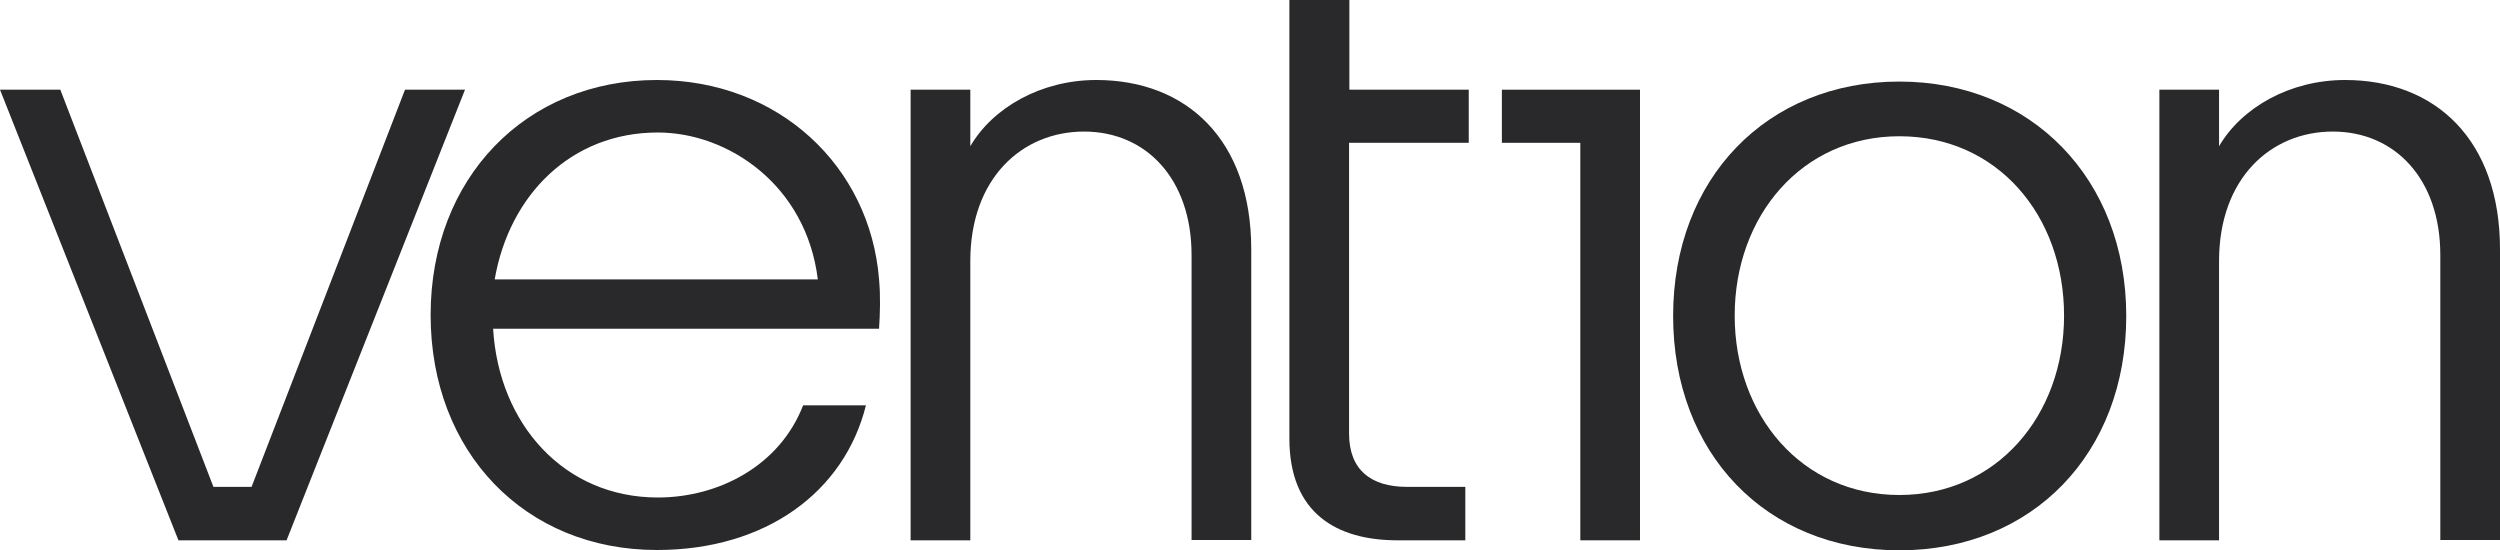 <?xml version="1.0" encoding="utf-8"?>
<!-- Generator: Adobe Illustrator 27.5.0, SVG Export Plug-In . SVG Version: 6.00 Build 0)  -->
<svg version="1.1" id="Layer_1" xmlns="http://www.w3.org/2000/svg" xmlns:xlink="http://www.w3.org/1999/xlink" x="0px" y="0px"
	 viewBox="0 0 800 176" style="enable-background:new 0 0 800 176;" xml:space="preserve">
<style type="text/css">
	.st0{fill:#29292B;}
</style>
<g>
	<polygon class="st0" points="129.6,28.7 80.5,155.8 68.3,155.8 19.3,28.7 0,28.7 57.1,172.9 91.7,172.9 148.8,28.7 	"/>
	<path class="st0" d="M210.2,25.6c-41.9,0-72.4,31.3-72.4,75.2c0,43.9,30.2,75.2,72.4,75.2c34.9,0,60-18.6,66.9-46.3H257
		c-7.5,19.4-27.1,29.5-46.5,29.5c-30,0-50.9-23.5-52.7-54h123.5c0.3-4.7,0.5-10.3,0-15.8C278.4,53.2,249.2,25.6,210.2,25.6z
		 M158.3,89.4c4.7-27.1,24.5-47,52.2-47c22.5,0,47.5,16.8,51.2,47H158.3z"/>
	<path class="st0" d="M350.8,25.6c-17.6,0-33.1,8.8-40.3,21.2V28.7h-19.1v144.2h19.1V83.5c0-26.4,16.5-41.4,36.4-41.4
		c19.9,0,34.4,15.2,34.4,39.5v91.2h19.1v-93C400.4,44.7,379.7,25.6,350.8,25.6z"/>
	<path class="st0" d="M431.8,0L431.8,0h-19.2v140.3c0,24,15.2,32.6,34.6,32.6h21.7v-17.1h-18.6c-11.6,0-18.6-5.4-18.6-17.1v-93H470
		v-17h-38.2V0z"/>
	<polygon class="st0" points="480.6,45.7 505.7,45.7 505.7,172.9 524.8,172.9 524.8,28.7 480.6,28.7 	"/>
	<path class="st0" d="M607.8,26.1c-42.4,0-72.4,31-72.4,75c0,43.9,29.7,75,72.4,75c42.6,0,72.6-31,72.6-75
		C680.4,57.1,649.9,26.1,607.8,26.1z M607.8,158.4c-31.3,0-52.7-25.6-52.7-57.4s21.4-57.4,52.7-57.4s52.7,25.3,52.7,57.4
		C660.5,133.1,638.8,158.4,607.8,158.4z"/>
	<path class="st0" d="M750.4,25.6c-17.6,0-33.1,8.8-40.3,21.2V28.7H691v144.2h19.1V83.5c0-26.4,16.5-41.4,36.4-41.4
		s34.4,15.2,34.4,39.5v91.2H800v-93C800,44.7,779.3,25.6,750.4,25.6z"/>
</g>
</svg>
